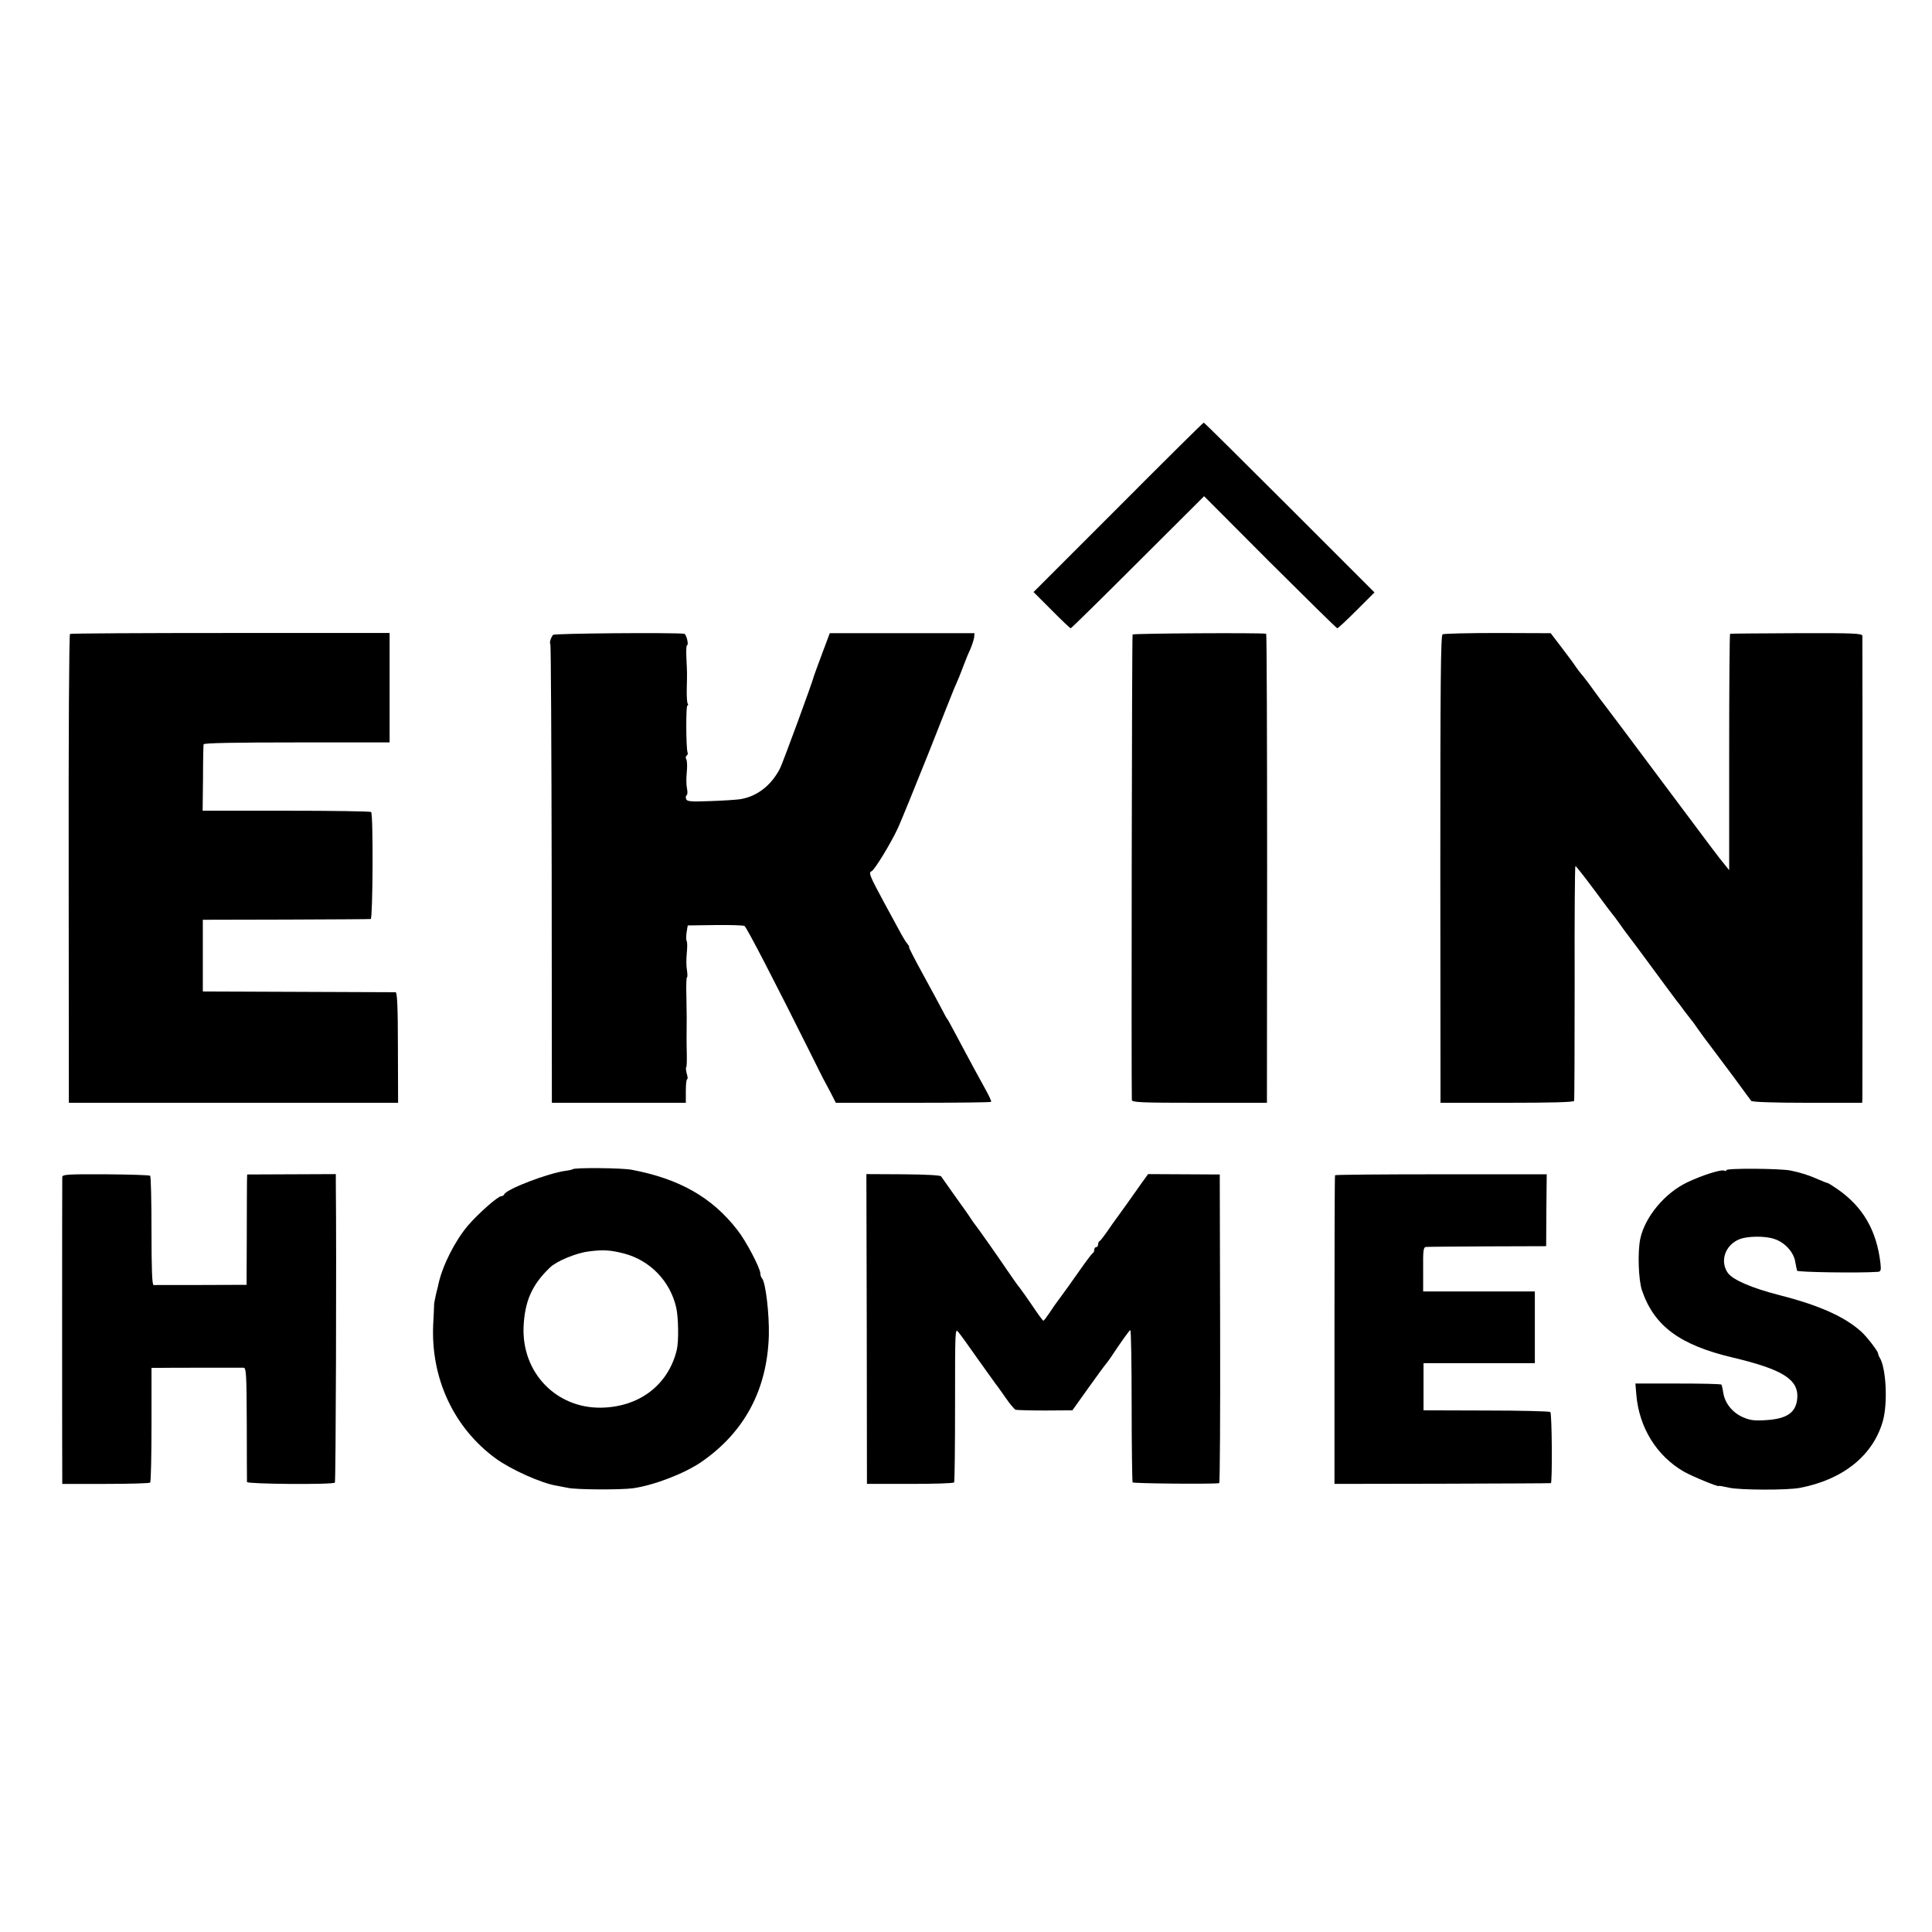<?xml version="1.0" standalone="no"?>
<!DOCTYPE svg PUBLIC "-//W3C//DTD SVG 20010904//EN"
 "http://www.w3.org/TR/2001/REC-SVG-20010904/DTD/svg10.dtd">
<svg version="1.0" xmlns="http://www.w3.org/2000/svg"
 width="1024pt" height="1024pt" viewBox="0 0 1024 1024"
 preserveAspectRatio="xMidYMid meet">
<g transform="translate(0,1024) scale(0.1,-0.1)"
fill="#000000" stroke="none">
<path d="M5927 7551 l-449 -449 96 -96 c52 -53 98 -96 101 -96 3 0 164 158
356 350 l351 350 349 -350 c193 -192 353 -350 357 -350 4 0 50 43 102 95 l95
95 -450 450 c-248 248 -452 450 -455 450 -3 0 -207 -202 -453 -449z"/>
<path d="M371 6880 c-5 -3 -8 -563 -7 -1245 l1 -1240 873 0 872 0 -1 293 c0
215 -4 292 -12 293 -7 0 -239 1 -517 2 l-505 2 0 190 0 190 440 1 c242 1 445
2 450 3 11 1 14 556 2 567 -3 4 -206 7 -450 7 l-443 0 2 171 c0 94 2 176 3
181 0 7 173 10 493 10 l493 0 0 290 0 290 -843 0 c-464 0 -847 -2 -851 -5z"/>
<path d="M2931 6875 c-12 -16 -20 -43 -14 -48 3 -3 6 -552 7 -1219 l1 -1213
355 0 355 0 0 63 c0 34 3 62 7 62 4 0 3 13 -2 29 -4 16 -6 32 -3 34 3 3 4 36
3 74 -1 37 -1 74 -1 81 1 88 1 133 -1 220 -2 56 0 102 3 102 3 0 3 17 0 38 -4
20 -4 61 -1 90 3 29 3 57 0 63 -4 5 -4 27 -1 47 l6 37 145 2 c79 1 150 -1 156
-5 11 -6 162 -298 351 -677 30 -60 59 -119 65 -130 6 -11 24 -45 40 -75 l28
-55 409 0 c225 0 412 2 414 5 3 3 -12 34 -32 70 -31 55 -77 141 -178 330 -10
19 -20 37 -23 40 -3 3 -14 23 -25 45 -11 22 -57 106 -101 187 -45 82 -79 148
-76 148 3 0 -1 8 -9 18 -8 9 -21 31 -30 47 -9 17 -51 93 -93 171 -76 141 -84
159 -67 166 16 6 103 149 141 231 20 45 92 222 160 392 67 171 129 325 136
343 8 17 20 47 28 65 7 17 19 48 26 67 7 19 21 54 32 77 10 23 19 52 21 64 l2
23 -384 0 -383 0 -39 -104 c-22 -58 -41 -112 -44 -120 -9 -37 -166 -464 -181
-493 -46 -90 -122 -149 -211 -163 -21 -3 -93 -8 -159 -10 -102 -4 -122 -2
-127 10 -4 9 -2 18 2 21 5 2 6 19 2 37 -4 18 -4 56 -1 85 3 29 2 59 -2 67 -5
8 -4 17 1 21 6 3 8 11 5 18 -8 22 -9 247 -1 247 5 0 5 5 2 11 -4 5 -6 42 -5
82 2 85 2 74 -2 160 -2 37 0 67 3 67 11 0 -3 60 -15 61 -71 7 -689 2 -695 -6z"/>
<path d="M6003 6877 c-4 -6 -7 -2367 -4 -2467 1 -13 48 -15 358 -15 l358 0 1
1243 c0 683 -2 1242 -5 1243 -32 6 -704 2 -708 -4z"/>
<path d="M7646 6878 c-10 -6 -12 -266 -12 -1245 l1 -1238 352 0 c228 0 354 3
356 10 2 5 3 288 3 628 -1 339 1 617 4 617 3 0 48 -57 100 -127 52 -71 97
-130 100 -133 3 -3 16 -21 30 -40 13 -19 28 -39 32 -45 10 -13 88 -116 110
-147 52 -71 158 -214 165 -223 5 -5 22 -28 38 -50 17 -22 35 -45 40 -52 6 -6
21 -28 35 -48 14 -20 43 -60 65 -88 22 -29 78 -104 125 -167 46 -63 87 -119
92 -125 5 -6 123 -10 298 -10 l290 0 1 25 c1 32 1 2430 0 2450 -1 13 -46 15
-348 14 -192 -1 -350 -2 -353 -3 -3 -1 -5 -283 -5 -627 l0 -626 -20 25 c-36
43 -46 57 -345 457 -162 217 -297 397 -300 400 -3 3 -23 30 -45 60 -21 30 -50
69 -64 86 -15 17 -33 41 -41 53 -8 13 -41 57 -73 99 l-58 76 -280 1 c-154 0
-286 -3 -293 -7z"/>
<path d="M3036 4043 c-2 -2 -18 -6 -35 -8 -94 -12 -319 -98 -329 -126 -2 -5
-9 -9 -15 -9 -18 0 -122 -92 -177 -156 -68 -80 -134 -210 -156 -309 -1 -5 -6
-28 -12 -50 -5 -22 -10 -47 -11 -55 0 -8 -2 -58 -5 -110 -13 -286 109 -547
331 -710 81 -59 245 -133 326 -145 12 -2 38 -7 57 -11 45 -10 280 -11 346 -2
111 16 272 78 361 139 229 158 349 383 358 669 3 114 -17 284 -36 304 -5 6 -9
17 -9 26 0 28 -77 175 -122 231 -134 173 -307 271 -560 319 -52 10 -303 12
-312 3z m272 -447 c137 -36 244 -146 276 -286 12 -52 14 -179 3 -225 -45 -186
-199 -303 -402 -306 -237 -3 -419 185 -410 427 6 137 44 224 140 316 35 34
139 77 205 85 75 10 114 8 188 -11z"/>
<path d="M9150 4038 c0 -5 -4 -6 -10 -3 -14 9 -116 -23 -196 -61 -119 -56
-225 -183 -250 -299 -15 -70 -10 -219 9 -275 65 -189 201 -289 480 -355 265
-63 350 -116 343 -215 -6 -76 -53 -110 -166 -117 -61 -4 -84 -1 -121 15 -56
24 -96 74 -105 128 -3 21 -8 42 -10 45 -2 4 -105 6 -230 6 l-226 0 5 -61 c15
-173 108 -323 252 -406 46 -26 185 -83 185 -76 0 2 24 -2 54 -9 56 -13 309
-14 376 -1 230 44 389 173 440 356 26 94 17 279 -17 334 -4 6 -8 16 -9 23 -2
14 -61 90 -89 115 -89 80 -224 140 -432 193 -148 38 -248 81 -275 118 -44 63
-14 149 62 179 43 17 137 18 185 1 55 -18 102 -70 110 -120 4 -21 8 -42 10
-48 2 -8 333 -13 428 -6 15 1 18 8 14 44 -20 175 -93 301 -229 395 -26 18 -49
32 -52 32 -4 0 -25 9 -49 19 -46 21 -93 36 -147 47 -56 11 -340 13 -340 2z"/>
<path d="M330 4001 c-1 -21 -1 -1557 0 -1596 l0 -30 229 0 c126 0 233 3 237 7
4 4 7 143 7 308 l0 300 31 0 c42 1 437 1 457 1 14 -1 16 -34 17 -298 0 -164 1
-303 1 -308 1 -11 455 -15 466 -3 5 5 9 1204 5 1584 l0 51 -235 -1 -235 -1 -1
-40 c0 -22 -1 -154 -1 -292 l-1 -253 -36 0 c-51 -1 -444 -1 -457 -1 -8 1 -11
86 -11 286 0 157 -3 289 -7 293 -4 4 -111 7 -237 8 -203 1 -229 -1 -229 -15z"/>
<path d="M4594 3196 l1 -821 228 0 c126 0 231 3 234 8 3 5 5 191 5 414 0 399
0 405 18 382 11 -13 58 -78 104 -144 47 -66 89 -124 93 -130 5 -5 28 -38 52
-72 23 -34 48 -63 54 -65 7 -2 77 -4 157 -4 l144 1 82 115 c45 63 88 122 96
131 7 9 18 23 23 31 60 90 101 148 106 148 4 0 7 -180 7 -400 0 -219 3 -403 5
-407 4 -6 426 -10 459 -4 4 0 6 369 5 819 l-2 817 -190 1 -190 1 -20 -28 c-11
-15 -27 -37 -35 -49 -27 -39 -110 -155 -118 -165 -4 -5 -23 -32 -42 -60 -19
-27 -37 -51 -42 -53 -4 -2 -8 -10 -8 -18 0 -8 -4 -14 -10 -14 -5 0 -10 -6 -10
-14 0 -8 -4 -16 -8 -18 -4 -1 -34 -41 -67 -88 -50 -71 -86 -122 -133 -185 -4
-5 -18 -27 -32 -47 -14 -21 -27 -38 -30 -38 -3 0 -30 37 -60 82 -30 44 -60 86
-65 92 -6 6 -35 47 -65 91 -54 80 -150 216 -173 246 -7 8 -16 23 -22 31 -5 9
-41 60 -80 114 -38 54 -73 103 -77 109 -5 6 -78 10 -202 11 l-194 1 2 -821z"/>
<path d="M7076 4011 c-2 -3 -3 -373 -3 -821 l0 -815 571 1 c314 1 573 2 576 3
8 2 6 369 -3 377 -4 4 -157 8 -340 8 l-332 1 0 125 0 125 295 0 295 0 0 190 0
190 -296 0 -296 0 0 117 c-1 102 1 118 16 119 9 1 156 2 326 3 l310 1 1 190 2
191 -560 0 c-307 0 -560 -2 -562 -5z"/>
</g>
</svg>
